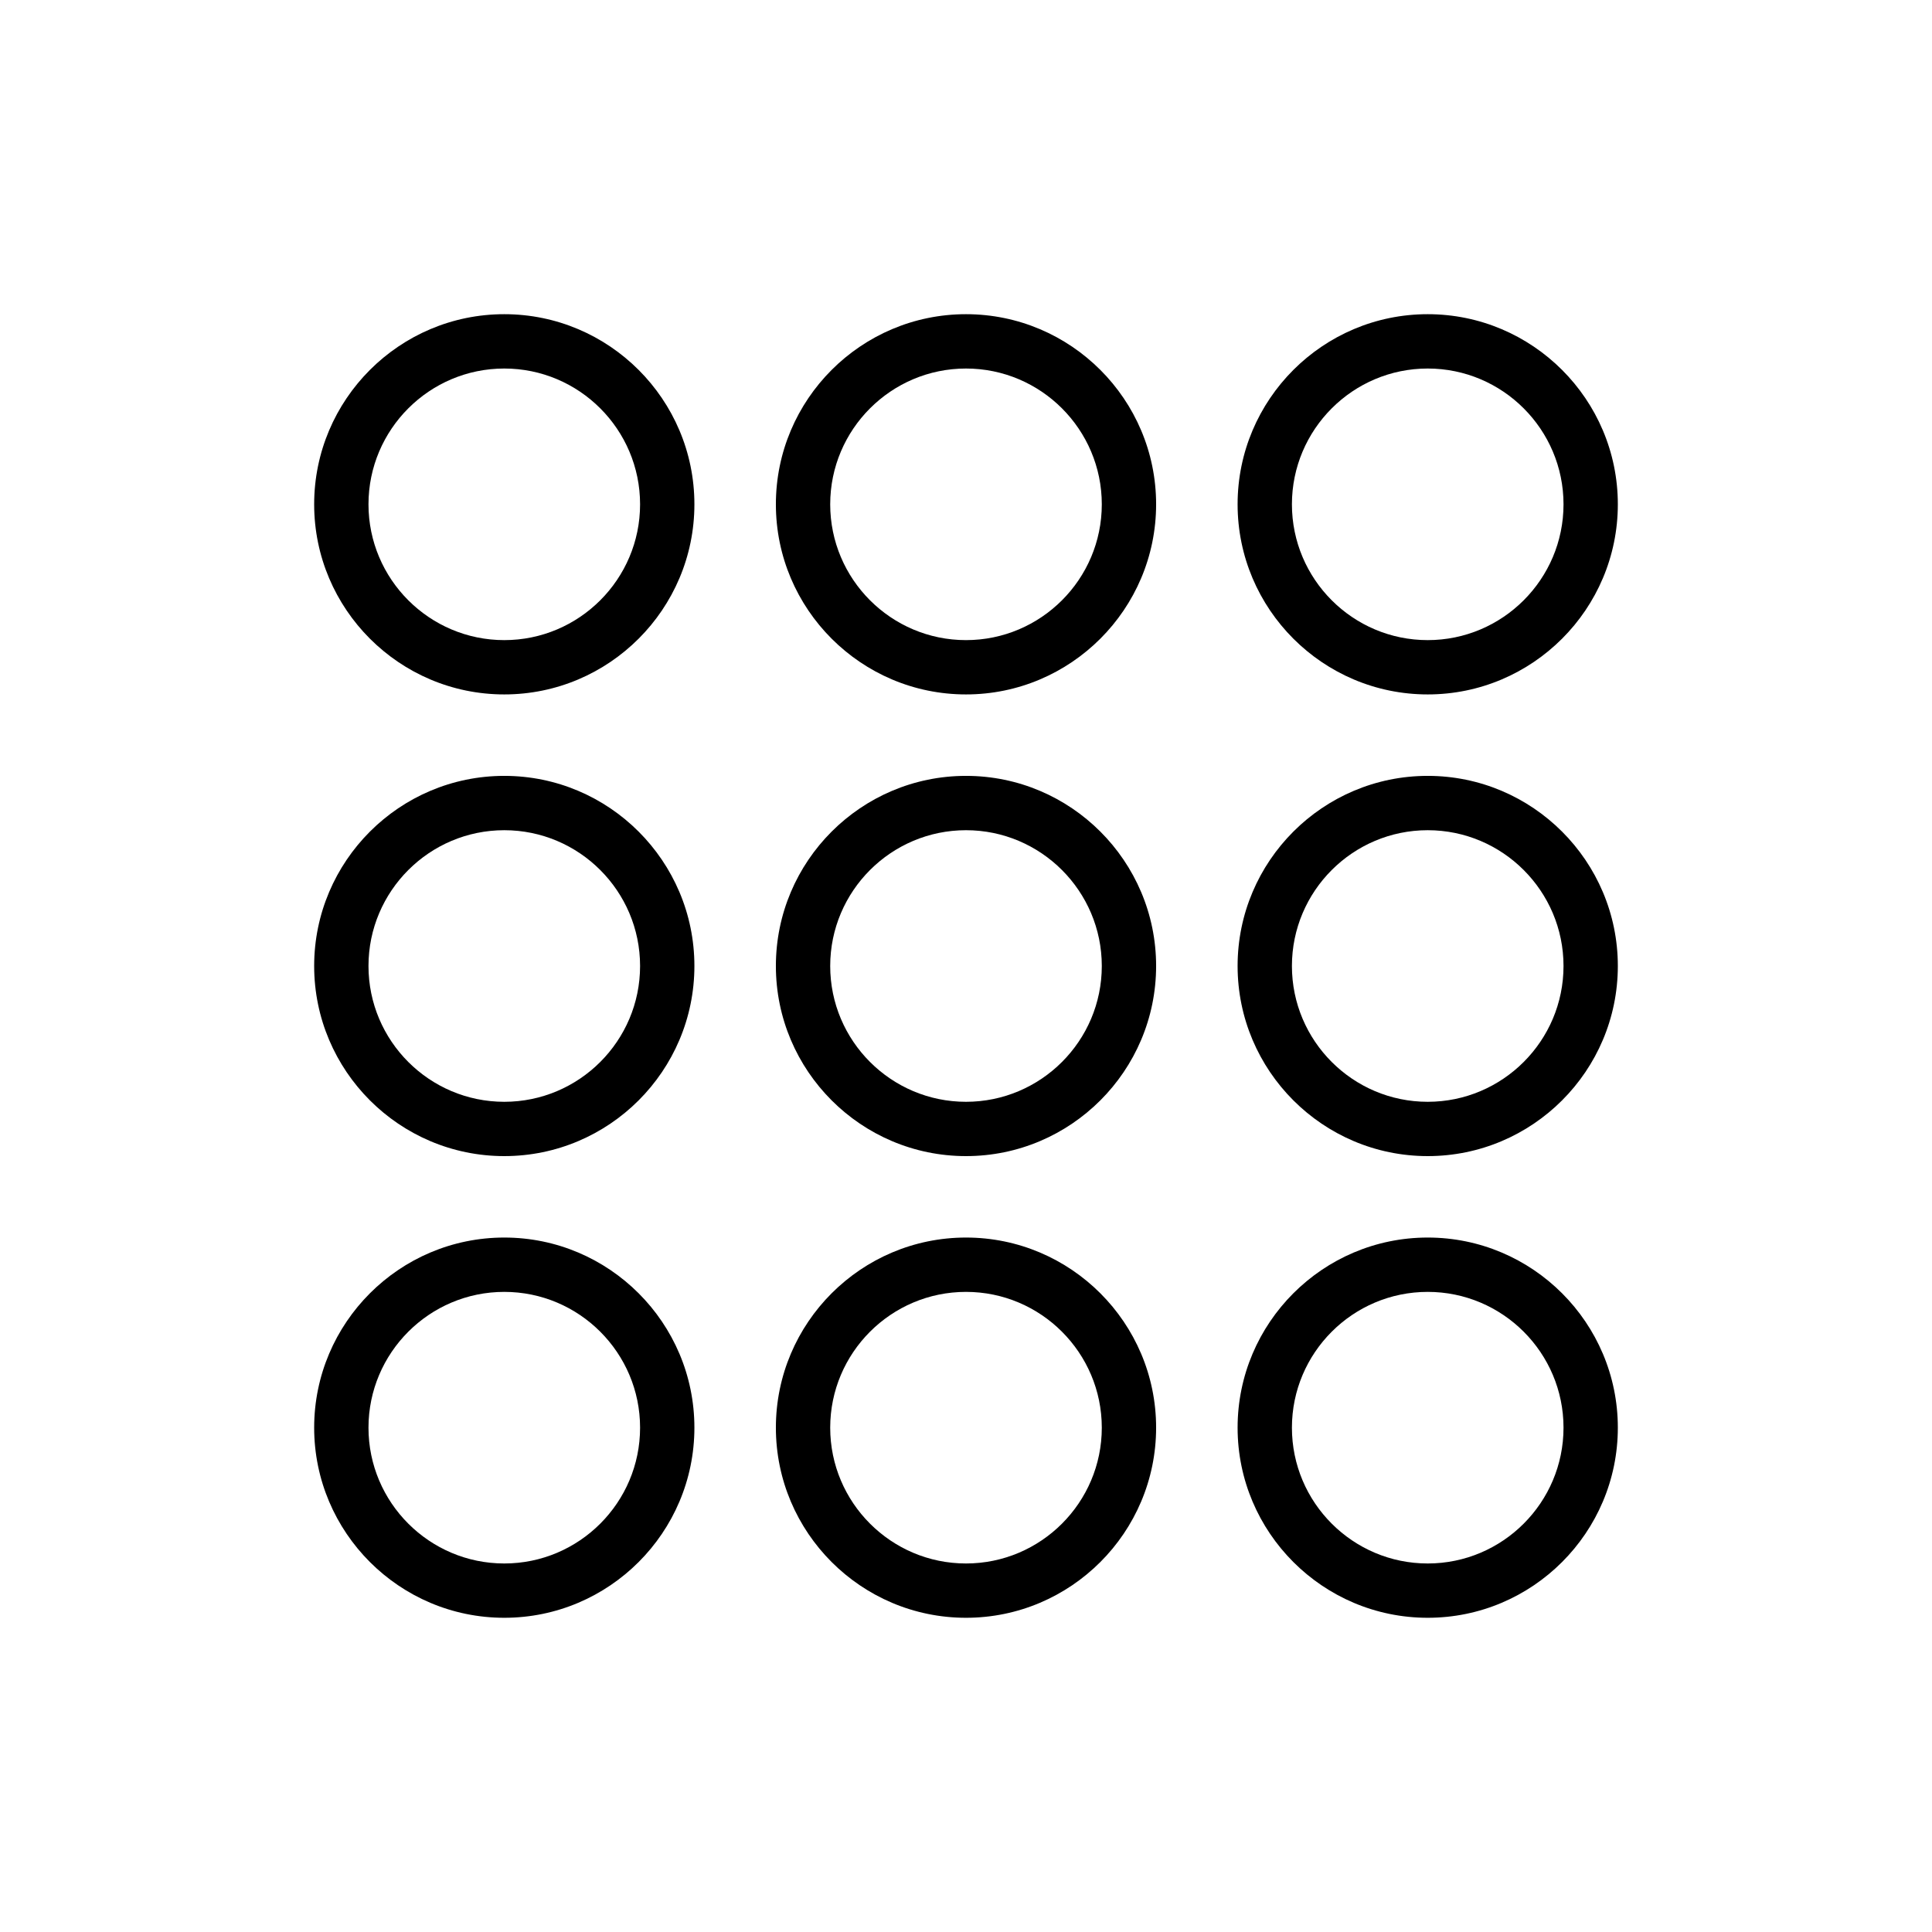 <?xml version="1.0" encoding="UTF-8"?>
<!-- Uploaded to: SVG Repo, www.svgrepo.com, Generator: SVG Repo Mixer Tools -->
<svg fill="#000000" width="800px" height="800px" version="1.1" viewBox="144 144 512 512" xmlns="http://www.w3.org/2000/svg">
 <g>
  <path d="m277.64 328.03c-27.781 0-50.383-22.605-50.383-50.383 0-27.777 22.602-50.383 50.383-50.383s50.383 22.605 50.383 50.383c0 27.777-22.602 50.383-50.383 50.383zm0-86.367c-19.84 0-35.988 16.145-35.988 35.988 0 19.84 16.145 35.988 35.988 35.988 19.84 0 35.988-16.145 35.988-35.988s-16.145-35.988-35.988-35.988z"/>
  <path d="m277.64 450.38c-27.781 0-50.383-22.605-50.383-50.383s22.602-50.383 50.383-50.383 50.383 22.605 50.383 50.383c0 27.781-22.602 50.383-50.383 50.383zm0-86.367c-19.84 0-35.988 16.145-35.988 35.988 0 19.84 16.145 35.988 35.988 35.988 19.84 0 35.988-16.145 35.988-35.988s-16.145-35.988-35.988-35.988z"/>
  <path d="m277.64 572.73c-27.781 0-50.383-22.605-50.383-50.383 0-27.777 22.602-50.383 50.383-50.383s50.383 22.605 50.383 50.383c0 27.777-22.602 50.383-50.383 50.383zm0-86.367c-19.84 0-35.988 16.145-35.988 35.988 0 19.84 16.145 35.988 35.988 35.988 19.84 0 35.988-16.145 35.988-35.988s-16.145-35.988-35.988-35.988z"/>
  <path d="m400 328.03c-27.781 0-50.383-22.605-50.383-50.383 0-27.777 22.602-50.383 50.383-50.383s50.383 22.605 50.383 50.383c-0.004 27.777-22.605 50.383-50.383 50.383zm0-86.367c-19.84 0-35.988 16.145-35.988 35.988 0 19.84 16.145 35.988 35.988 35.988 19.84 0 35.988-16.145 35.988-35.988-0.004-19.844-16.148-35.988-35.988-35.988z"/>
  <path d="m400 450.38c-27.781 0-50.383-22.605-50.383-50.383s22.602-50.383 50.383-50.383 50.383 22.605 50.383 50.383c-0.004 27.781-22.605 50.383-50.383 50.383zm0-86.367c-19.84 0-35.988 16.145-35.988 35.988 0 19.84 16.145 35.988 35.988 35.988 19.84 0 35.988-16.145 35.988-35.988-0.004-19.844-16.148-35.988-35.988-35.988z"/>
  <path d="m400 572.73c-27.781 0-50.383-22.605-50.383-50.383 0-27.777 22.602-50.383 50.383-50.383s50.383 22.605 50.383 50.383c-0.004 27.777-22.605 50.383-50.383 50.383zm0-86.367c-19.84 0-35.988 16.145-35.988 35.988 0 19.84 16.145 35.988 35.988 35.988 19.84 0 35.988-16.145 35.988-35.988-0.004-19.844-16.148-35.988-35.988-35.988z"/>
  <path d="m522.36 328.03c-27.781 0-50.383-22.605-50.383-50.383 0-27.777 22.602-50.383 50.383-50.383s50.383 22.605 50.383 50.383c0 27.777-22.602 50.383-50.383 50.383zm0-86.367c-19.84 0-35.988 16.145-35.988 35.988 0 19.84 16.145 35.988 35.988 35.988 19.84 0 35.988-16.145 35.988-35.988s-16.145-35.988-35.988-35.988z"/>
  <path d="m522.36 450.38c-27.781 0-50.383-22.605-50.383-50.383s22.602-50.383 50.383-50.383 50.383 22.605 50.383 50.383c0 27.781-22.602 50.383-50.383 50.383zm0-86.367c-19.84 0-35.988 16.145-35.988 35.988 0 19.84 16.145 35.988 35.988 35.988 19.84 0 35.988-16.145 35.988-35.988s-16.145-35.988-35.988-35.988z"/>
  <path d="m522.36 572.73c-27.781 0-50.383-22.605-50.383-50.383 0-27.777 22.602-50.383 50.383-50.383s50.383 22.605 50.383 50.383c0 27.777-22.602 50.383-50.383 50.383zm0-86.367c-19.84 0-35.988 16.145-35.988 35.988 0 19.84 16.145 35.988 35.988 35.988 19.84 0 35.988-16.145 35.988-35.988s-16.145-35.988-35.988-35.988z"/>
 </g>
</svg>